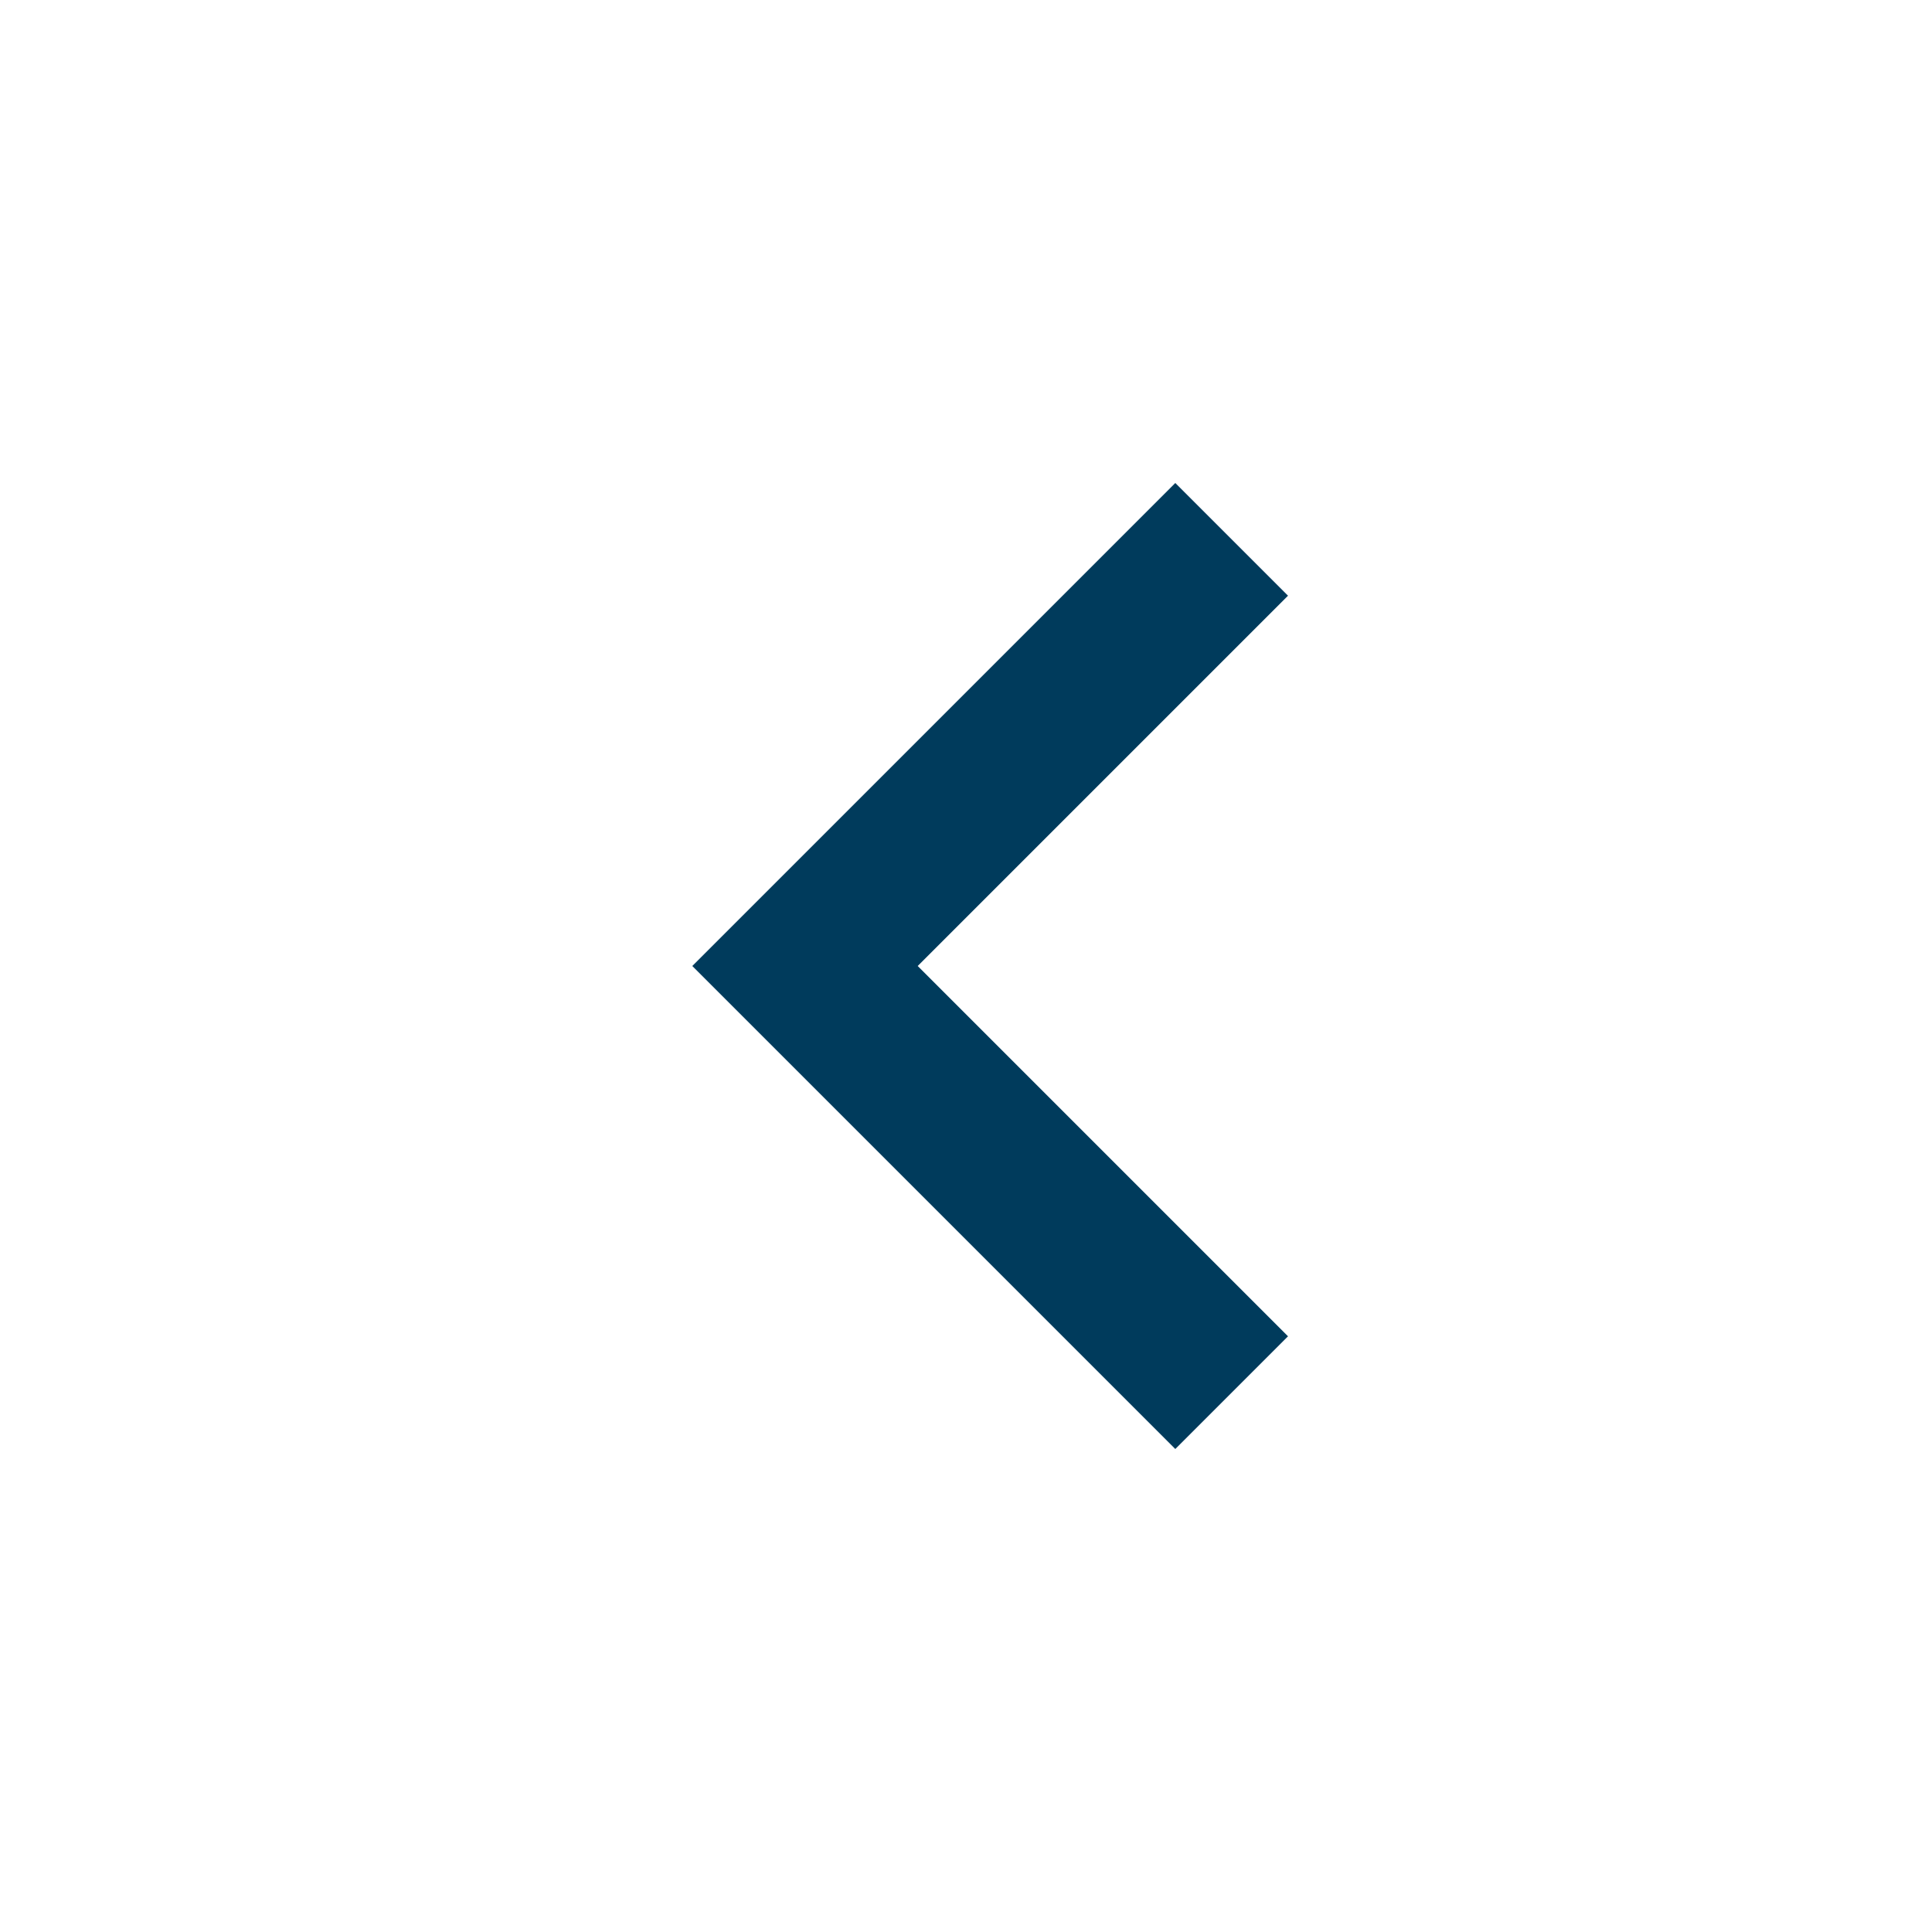 <svg width="48" height="48" xmlns="http://www.w3.org/2000/svg" viewBox="0 0 24 24" style="enable-background:new 0 0 24 24" xml:space="preserve"><title>Arrow Left</title><style>.arrow-left--blue{fill-rule:evenodd;clip-rule:evenodd;fill:#003b5c}</style><path class="arrow-left--blue" d="M16 16.6 11.4 12 16 7.4 14.6 6l-6 6 6 6z"/></svg>